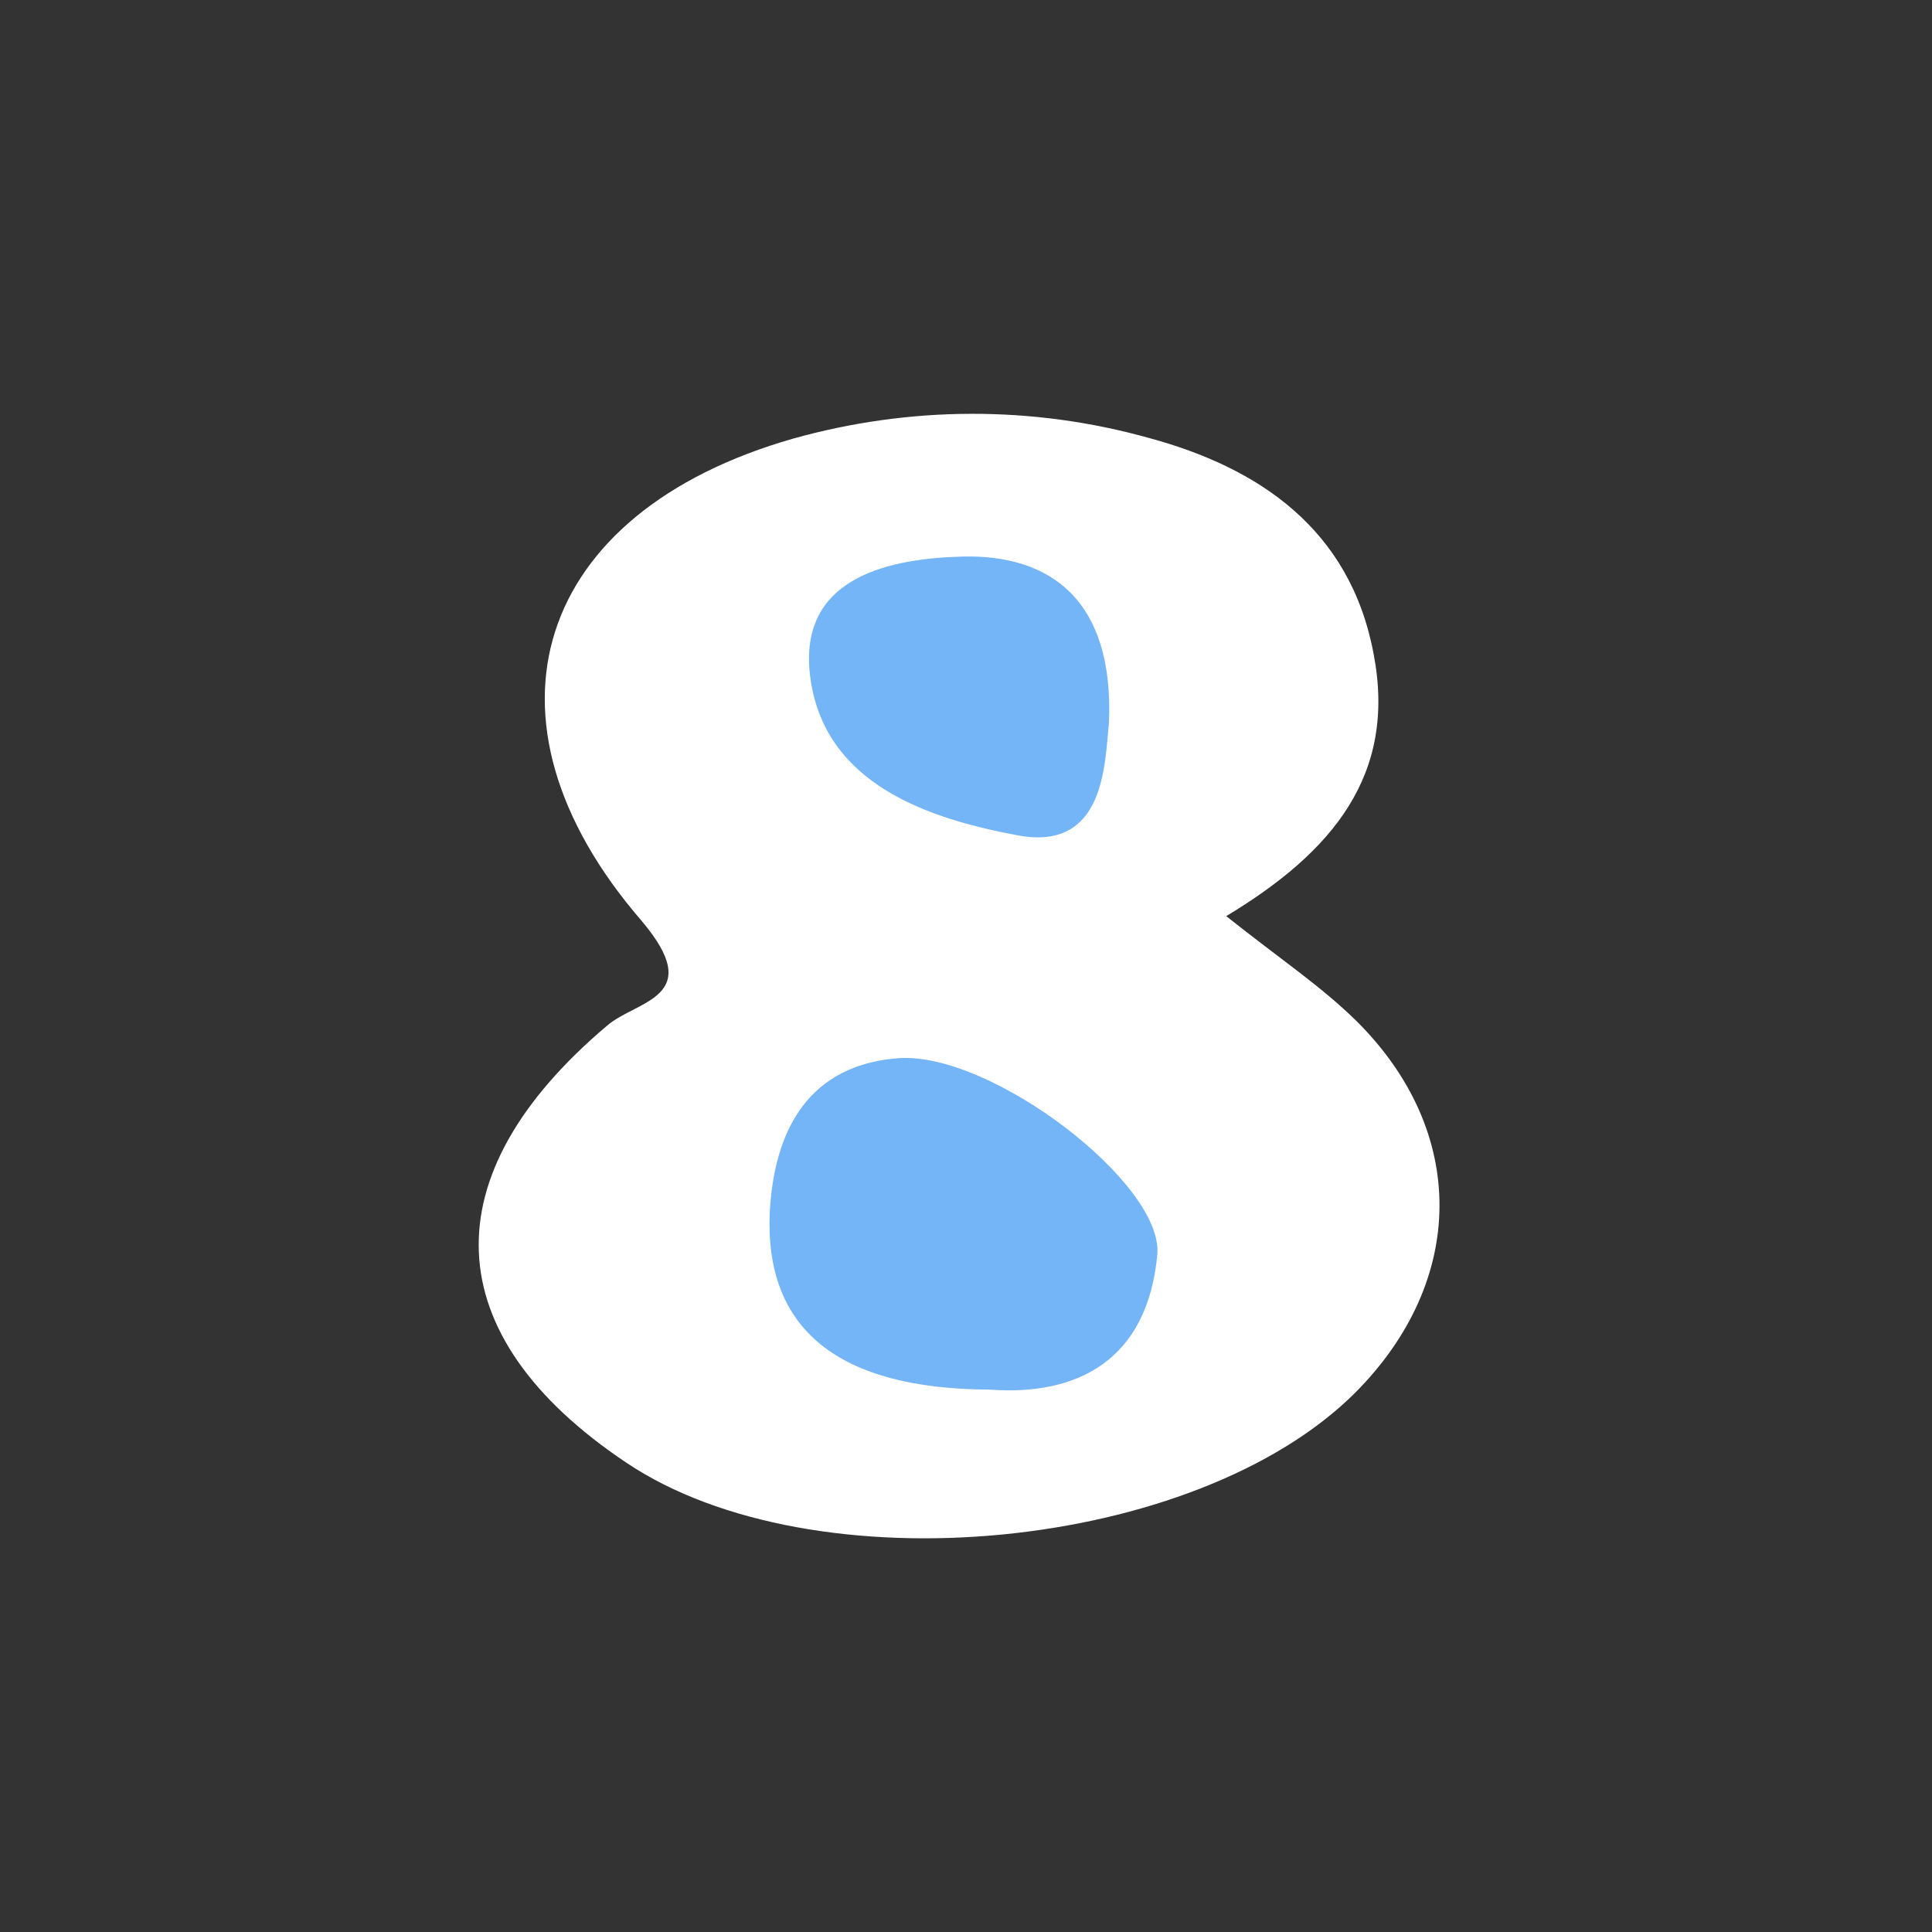 <svg xmlns="http://www.w3.org/2000/svg" xmlns:xlink="http://www.w3.org/1999/xlink" width="32" height="32" viewBox="0 0 32 32" fill="none"><rect x="0" y="0" width="32" height="32" fill="#333333" stroke="none"/><defs><rect id="path_0" x="0" y="0" width="24" height="24" /></defs><g opacity="1" transform="translate(0 0)  rotate(0 16 16)"> <g opacity="1" transform="translate(4 4)  rotate(0 12 12)"><mask id="bg-mask-0" fill="white"><use xlink:href="#path_0"></use></mask><g mask="url(#bg-mask-0)" ><path id="分组 1" fill-rule="evenodd" style="fill:#FFFFFF" transform="translate(3.93 2.854)  rotate(0 7.957 9.311)" opacity="1" d="M14.82 3.97C14.43 1.9 12.91 0.89 11.1 0.4C9.17 -0.14 7.14 -0.13 5.21 0.41C0.93 1.63 -0.19 5.05 2.69 8.39C3.78 9.67 2.62 9.71 2.13 10.13C-0.81 12.61 -0.71 15.26 2.44 17.37C5.55 19.46 11.88 18.85 14.52 16.21C16.36 14.36 16.39 11.89 14.53 10.05C13.95 9.48 13.26 9.02 12.38 8.32C14.14 7.26 15.21 5.98 14.82 3.97Z " /><path id="路径 3" fill-rule="evenodd" style="fill:#74B5F7" transform="translate(8.749 13.526)  rotate(0 3.21 2.75)" opacity="1" d="M0,2.57C-0.08,4.48 1.12,5.48 3.64,5.49C5.1,5.6 6.26,5 6.42,3.25C6.52,2.08 3.68,-0.1 2.14,0C0.65,0.11 0.07,1.18 0,2.57Z " /><path id="路径 4" fill-rule="evenodd" style="fill:#74B5F7" transform="translate(9.397 5.218)  rotate(0 2.489 2.325)" opacity="1" d="M4.97,2.76C5.06,0.71 3.99,-0.03 2.56,0C1.39,0.03 -0.18,0.31 0.02,1.97C0.24,3.79 2.02,4.35 3.47,4.62C4.9,4.88 4.9,3.45 4.97,2.76Z " /></g></g></g></svg>